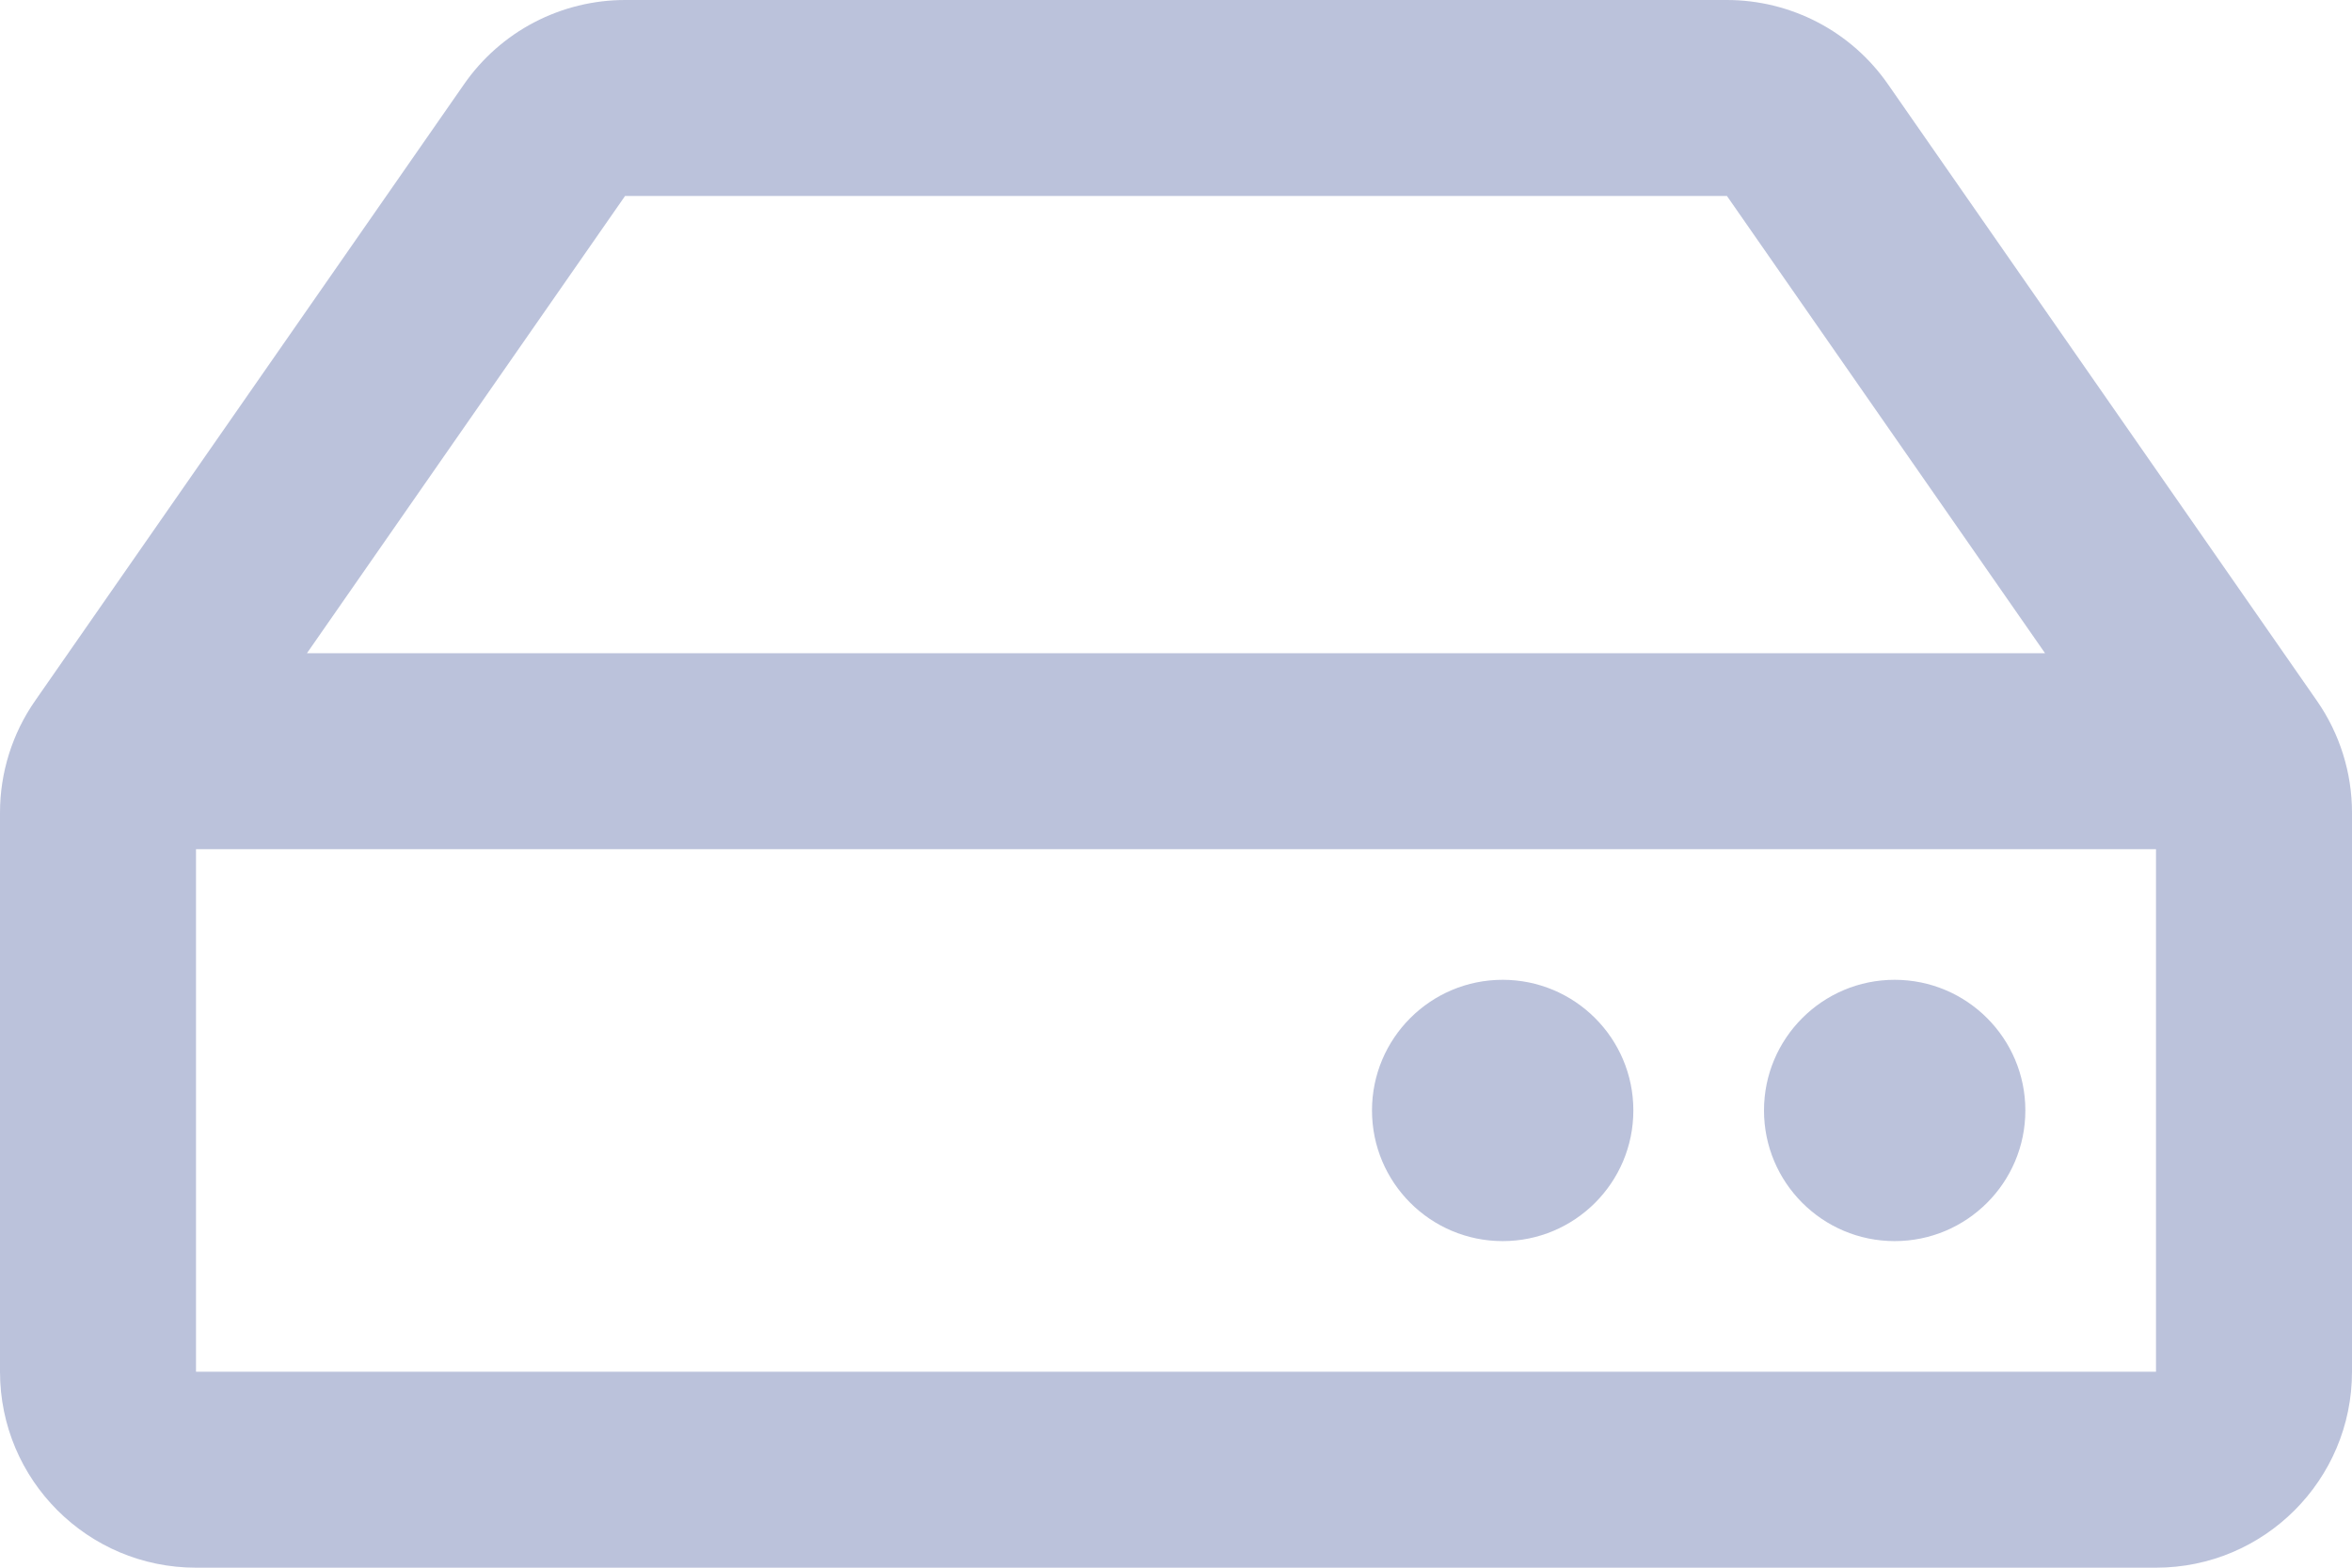 <svg width="42" height="28" viewBox="0 0 42 28" fill="none" xmlns="http://www.w3.org/2000/svg">
<path opacity="0.35" d="M41.373 12.516L33.711 1.501C33.389 1.038 32.959 0.659 32.459 0.398C31.958 0.137 31.402 -5.6908e-06 30.838 1.7791e-10H11.162C10.598 -5.6908e-06 10.042 0.137 9.541 0.398C9.041 0.659 8.611 1.038 8.289 1.501L0.627 12.516C0.219 13.102 8.2581e-07 13.8 0 14.514L0 24.5C0 26.433 1.567 28 3.5 28H38.5C40.433 28 42 26.433 42 24.5V14.514C42 13.8 41.781 13.102 41.373 12.516ZM11.162 3.5H30.838L36.519 11.667H5.481L11.162 3.5ZM38.5 24.5H3.5V15.167H38.5V24.5ZM36.167 19.833C36.167 21.122 35.122 22.167 33.833 22.167C32.545 22.167 31.5 21.122 31.5 19.833C31.5 18.545 32.545 17.5 33.833 17.5C35.122 17.5 36.167 18.545 36.167 19.833ZM29.167 19.833C29.167 21.122 28.122 22.167 26.833 22.167C25.545 22.167 24.5 21.122 24.5 19.833C24.5 18.545 25.545 17.5 26.833 17.5C28.122 17.5 29.167 18.545 29.167 19.833Z" fill="#3D5199"/>
</svg>
